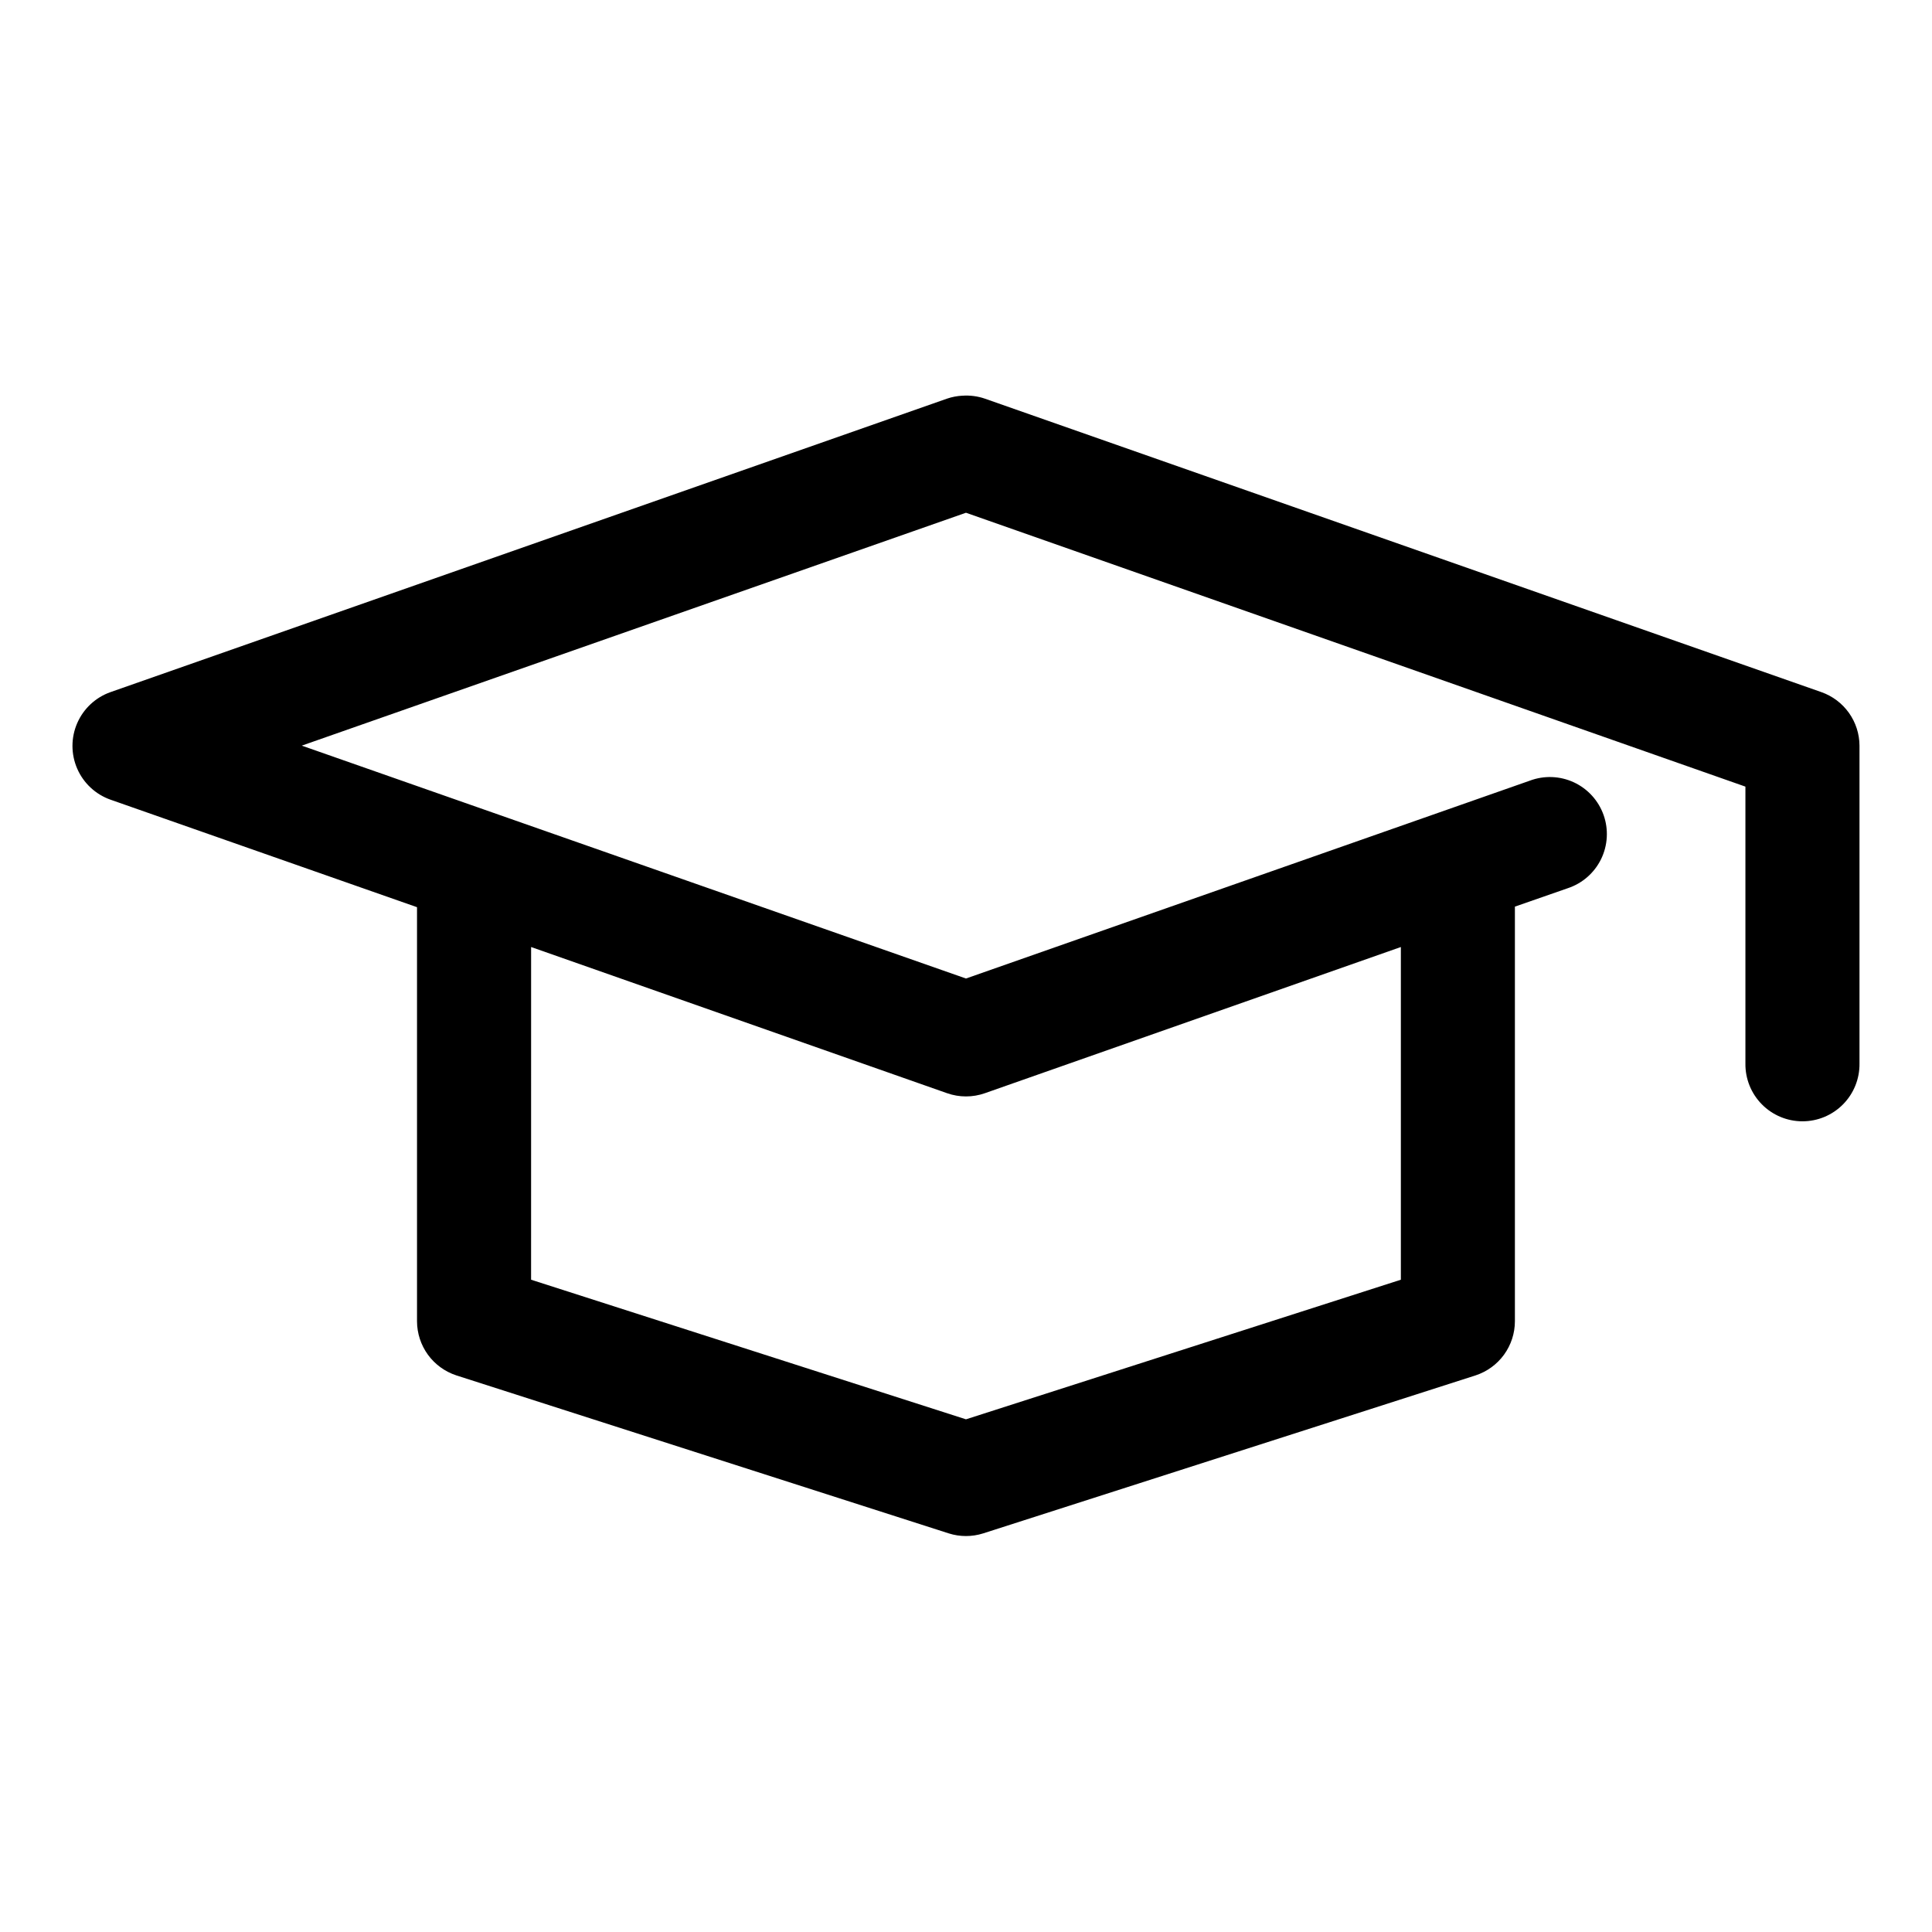 <?xml version="1.0" encoding="UTF-8"?>
<!-- Uploaded to: SVG Find, www.svgrepo.com, Generator: SVG Find Mixer Tools -->
<svg fill="#000000" width="800px" height="800px" version="1.1" viewBox="144 144 512 512" xmlns="http://www.w3.org/2000/svg">
 <path d="m399.05 248.86c-1.395 0.074-2.773 0.336-4.094 0.789l-221.68 77.773c-3.953 1.398-7.144 4.379-8.816 8.223s-1.672 8.211 0 12.055 4.863 6.82 8.816 8.219l81.238 28.496v109.74c0.008 3.176 1.016 6.269 2.879 8.844 1.867 2.57 4.496 4.488 7.512 5.484l130.52 41.879c2.969 0.941 6.16 0.941 9.129 0l130.52-41.879c3.019-0.996 5.648-2.914 7.512-5.484 1.867-2.574 2.875-5.668 2.879-8.844v-109.89l14.012-4.879c3.856-1.277 7.035-4.055 8.82-7.699 1.785-3.648 2.027-7.859 0.676-11.688-1.355-3.828-4.191-6.953-7.871-8.668-3.684-1.711-7.898-1.871-11.699-0.441l-149.41 52.426-176.02-61.715 176.02-61.719 206.56 72.582v73.367c-0.055 4.043 1.512 7.945 4.352 10.824 2.84 2.883 6.719 4.504 10.766 4.504s7.922-1.621 10.762-4.504c2.84-2.879 4.41-6.781 4.352-10.824v-84.23c-0.016-3.113-0.992-6.144-2.797-8.68-1.805-2.535-4.344-4.453-7.281-5.492l-221.68-77.773c-1.918-0.664-3.953-0.93-5.981-0.789zm-114.3 146.11 110.21 38.73c3.258 1.152 6.816 1.152 10.074 0l110.21-38.73v88.168l-115.25 36.996-115.25-36.996z"/>
</svg>